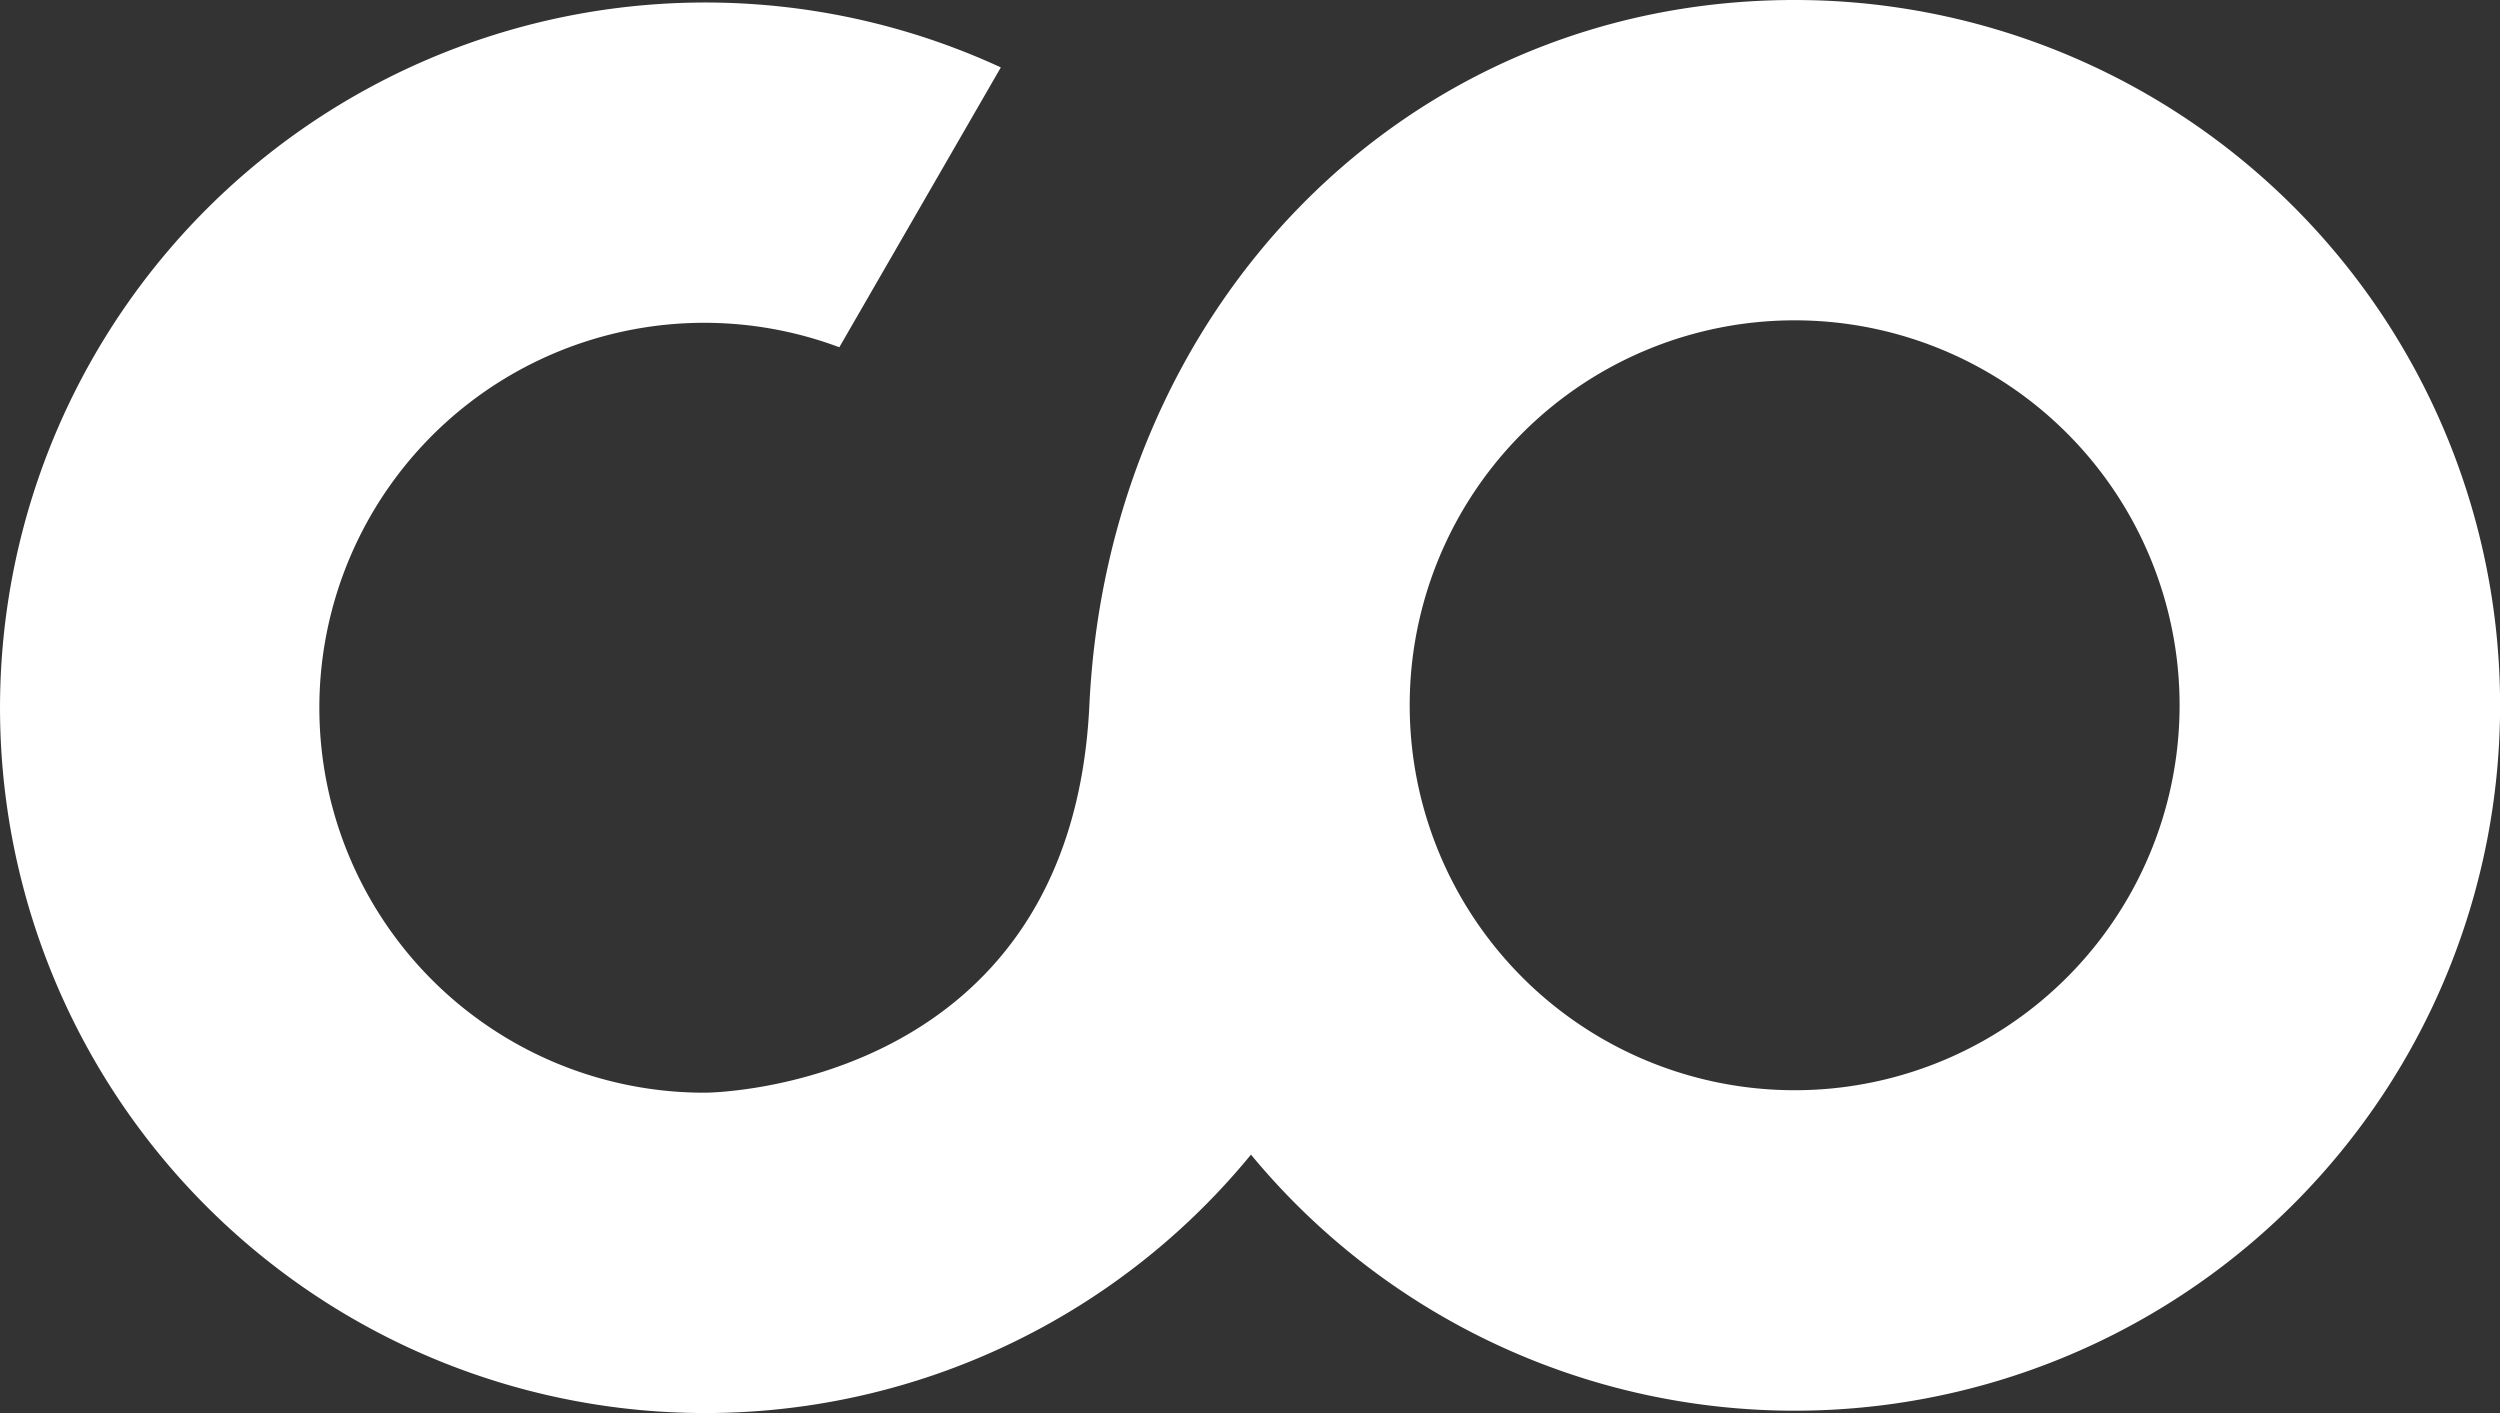 <svg id="Ebene_1" data-name="Ebene 1" xmlns="http://www.w3.org/2000/svg" viewBox="0 0 323.03 182.59"><rect x="0" y="0" width="323.03" height="182.59" fill="#333333" stroke="none"/><path d="M200.1,222.87a49.74,49.74,0,1,1,17.32-96.32l20.87-36.16a91.13,91.13,0,1,0,32.32,140.48A91.14,91.14,0,1,0,340.86,81.68c-50.33,0-88.69,39.72-91.13,91.13C247.35,222.76,200.1,222.87,200.1,222.87Zm140.76-.32a49.74,49.74,0,1,1,49.74-49.74A49.73,49.73,0,0,1,340.86,222.55Z" transform="translate(-108.97 -81.68)" style="fill:#fff"/></svg>